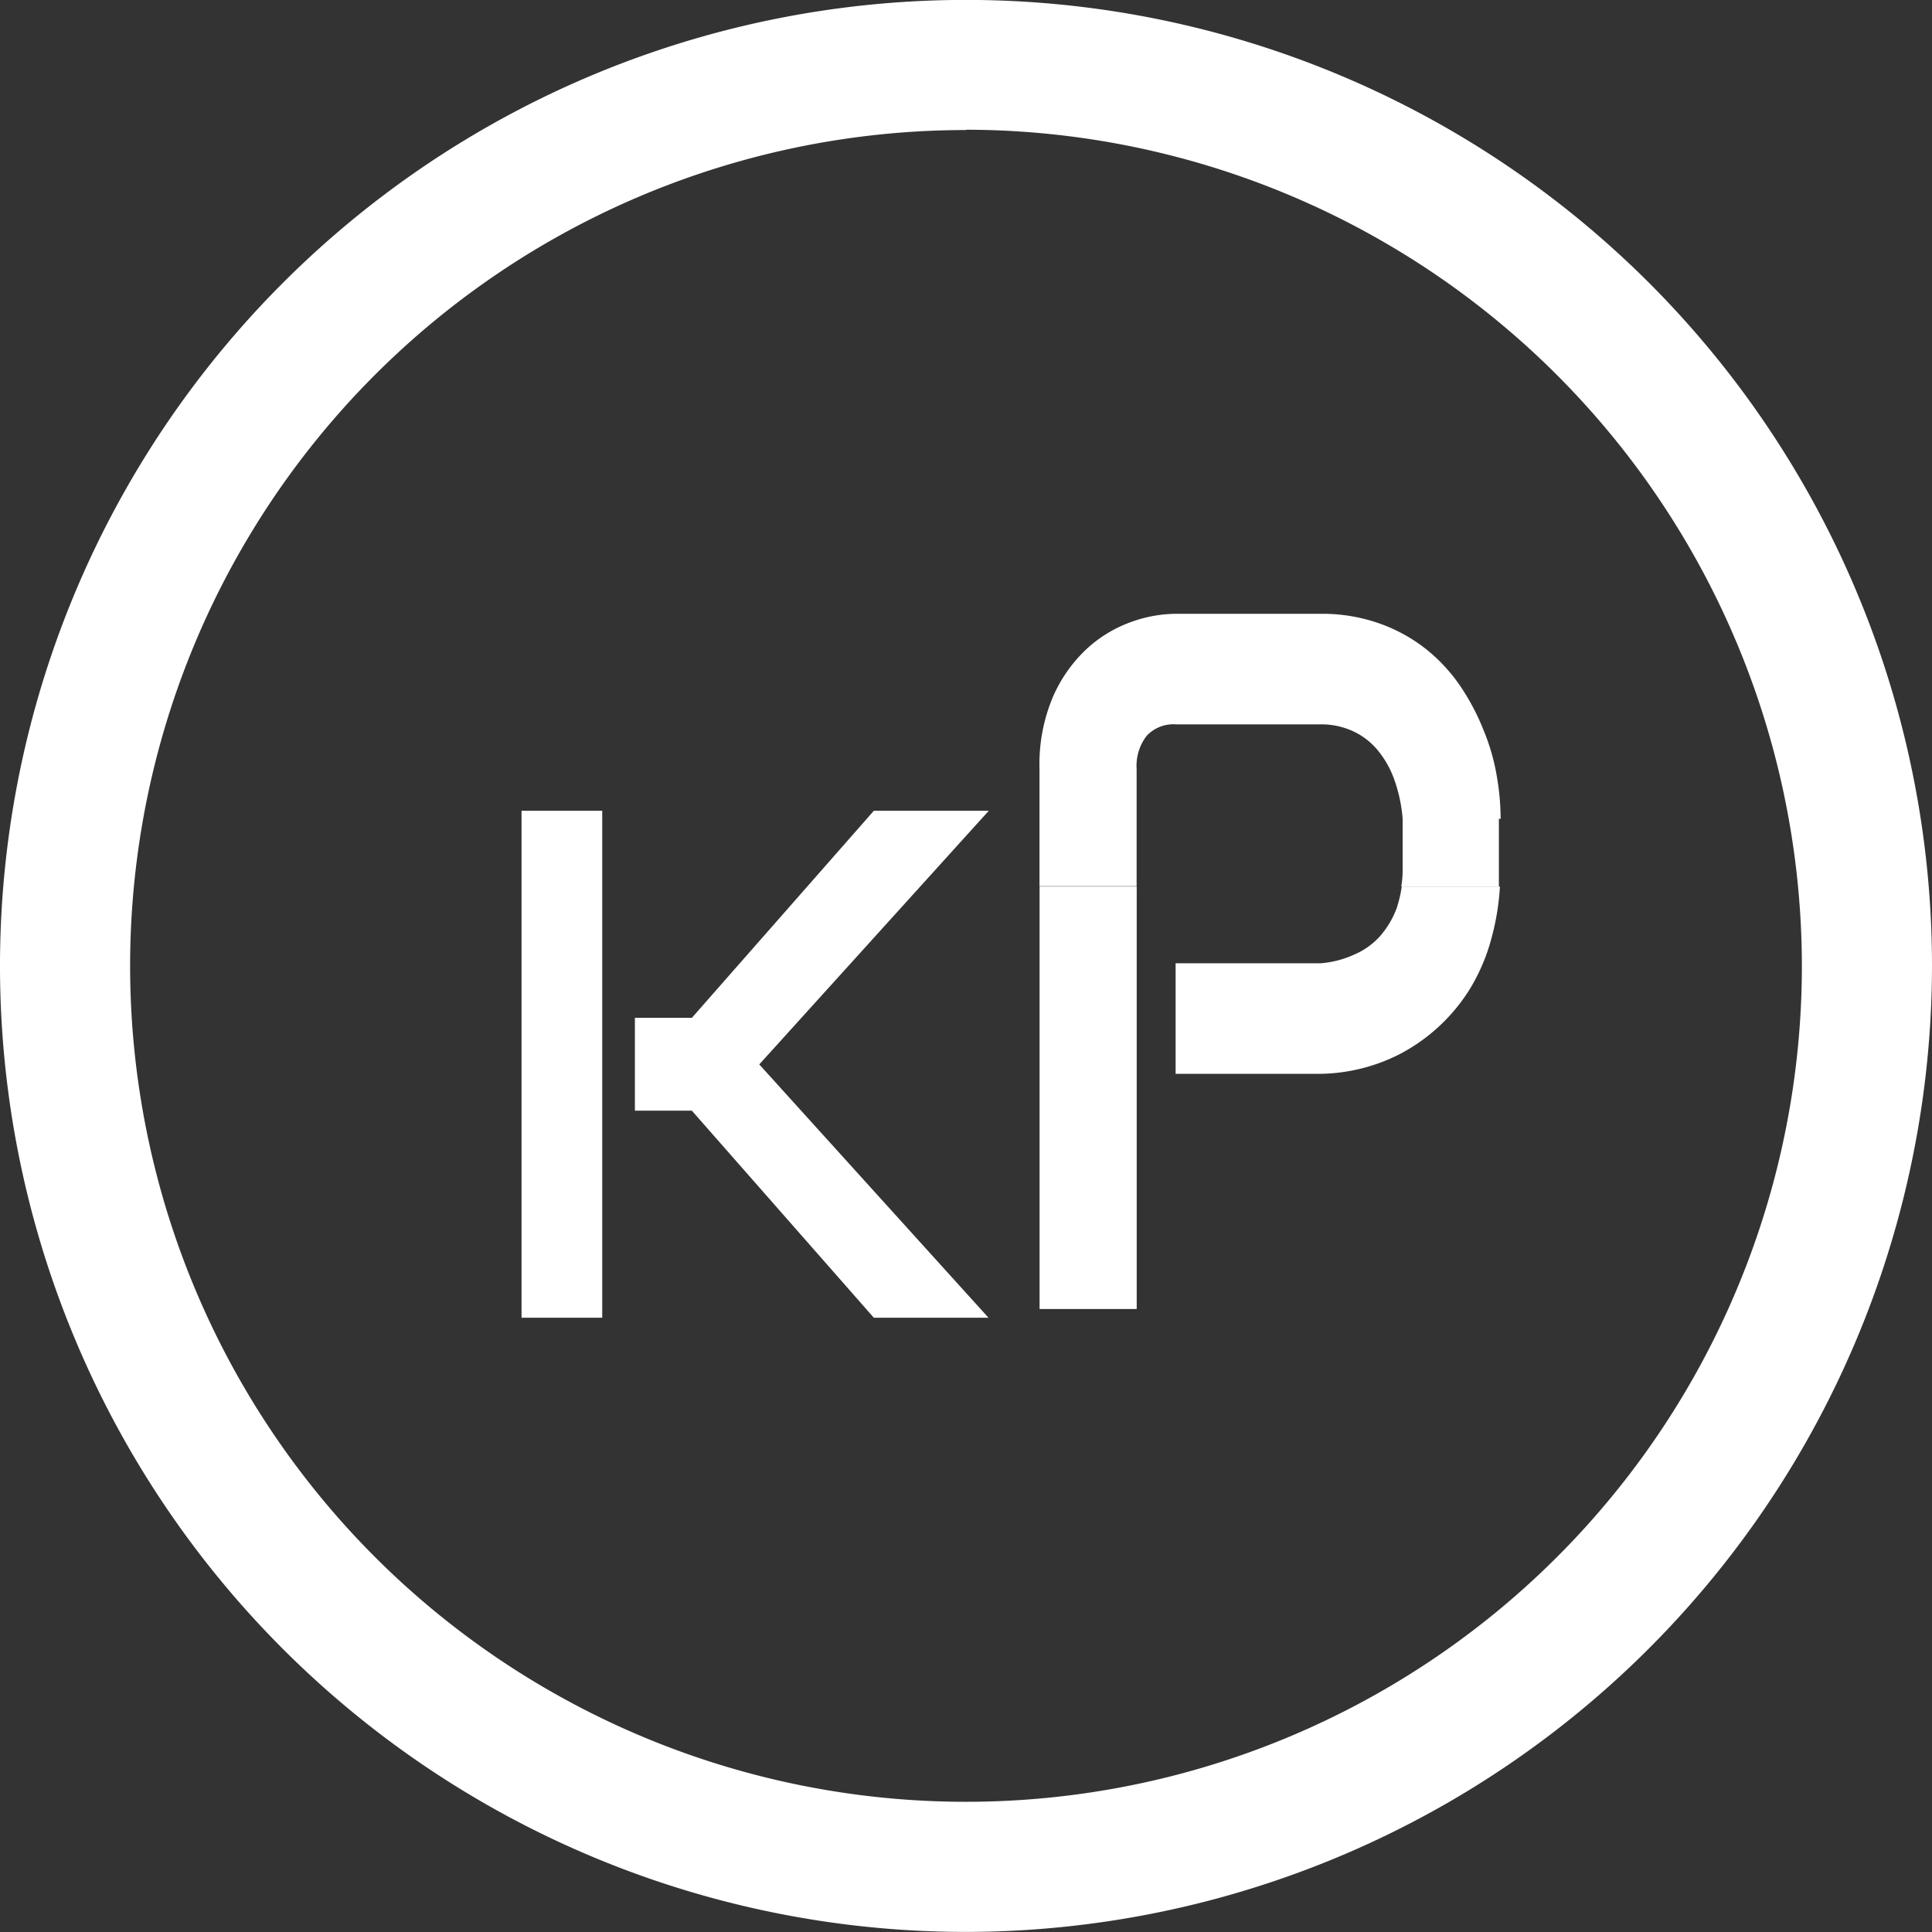 <svg xmlns="http://www.w3.org/2000/svg" width="24.186" height="24.186" viewBox="0 0 24.186 24.186">
  <rect x="0" y="0" width="24.186" height="24.186" fill="#333333" stroke="none"/>
  <g id="Raggruppa_353" data-name="Raggruppa 353" transform="translate(-334.855 -469.258)">
    <g id="ico-info-white" transform="translate(-611.935 436.713)">
      <g id="Raggruppa_71" data-name="Raggruppa 71" transform="translate(946.79 32.544)">
        <g id="ico-info-white-2" data-name="ico-info-white" transform="translate(0)">
          <g id="Raggruppa_72" data-name="Raggruppa 72" transform="translate(0 0)">
            <g id="Raggruppa_40" data-name="Raggruppa 40">
              <path id="Tracciato_146" data-name="Tracciato 146" d="M268.519,52.061a12.093,12.093,0,1,1,12.093-12.093A12.107,12.107,0,0,1,268.519,52.061Zm0-22.557a10.464,10.464,0,1,0,10.464,10.464A10.476,10.476,0,0,0,268.519,29.5Z" transform="translate(-256.426 -27.875)" fill="#fff"/>
            </g>
          </g>
        </g>
      </g>
    </g>
    <g id="Raggruppa_346" data-name="Raggruppa 346" transform="translate(272.194 425.452)">
      <path id="Tracciato_293" data-name="Tracciato 293" d="M91.483,59.886a1.134,1.134,0,0,1-.21.361.92.92,0,0,1-.327.235,1.235,1.235,0,0,1-.424.109H88.71v1.384h1.812a2.26,2.26,0,0,0,.986-.243,2.272,2.272,0,0,0,.885-.818,2.413,2.413,0,0,0,.277-.659,3.1,3.1,0,0,0,.1-.625H91.541a1.525,1.525,0,0,1-.059.256Z" transform="translate(-11.332 -4.726)" fill="#fff"/>
      <rect id="Rettangolo_103" data-name="Rettangolo 103" width="1.216" height="5.289" transform="translate(75.675 54.904)" fill="#fff"/>
      <g id="Raggruppa_305" data-name="Raggruppa 305" transform="translate(69.19 51.49)">
        <path id="Tracciato_294" data-name="Tracciato 294" d="M90.422,54.057a3.176,3.176,0,0,0-.05-.545,2.636,2.636,0,0,0-.168-.575,2.837,2.837,0,0,0-.289-.545,2.121,2.121,0,0,0-.428-.461,2.033,2.033,0,0,0-.579-.319,2.145,2.145,0,0,0-.738-.122H86.357a1.664,1.664,0,0,0-.554.1,1.637,1.637,0,0,0-.554.331,1.817,1.817,0,0,0-.428.6,2.168,2.168,0,0,0-.172.906V54.9h1.216V53.432a.614.614,0,0,1,.126-.415.46.46,0,0,1,.369-.143h1.8a.949.949,0,0,1,.419.088.881.881,0,0,1,.31.243,1.228,1.228,0,0,1,.206.373,1.9,1.9,0,0,1,.1.478v.629a1.211,1.211,0,0,1-.017.218H90.4c0-.071,0-.147,0-.218v-.629Z" transform="translate(-78.165 -51.49)" fill="#fff"/>
        <path id="Tracciato_295" data-name="Tracciato 295" d="M70.2,63.716H69.19V57.37H70.2Zm4.836,0H73.6l-2.278-2.592h-.713V59.962h.713L73.6,57.37h1.439l-2.873,3.175,2.873,3.175Z" transform="translate(-69.19 -54.904)" fill="#fff"/>
      </g>
    </g>
  </g>
</svg>
